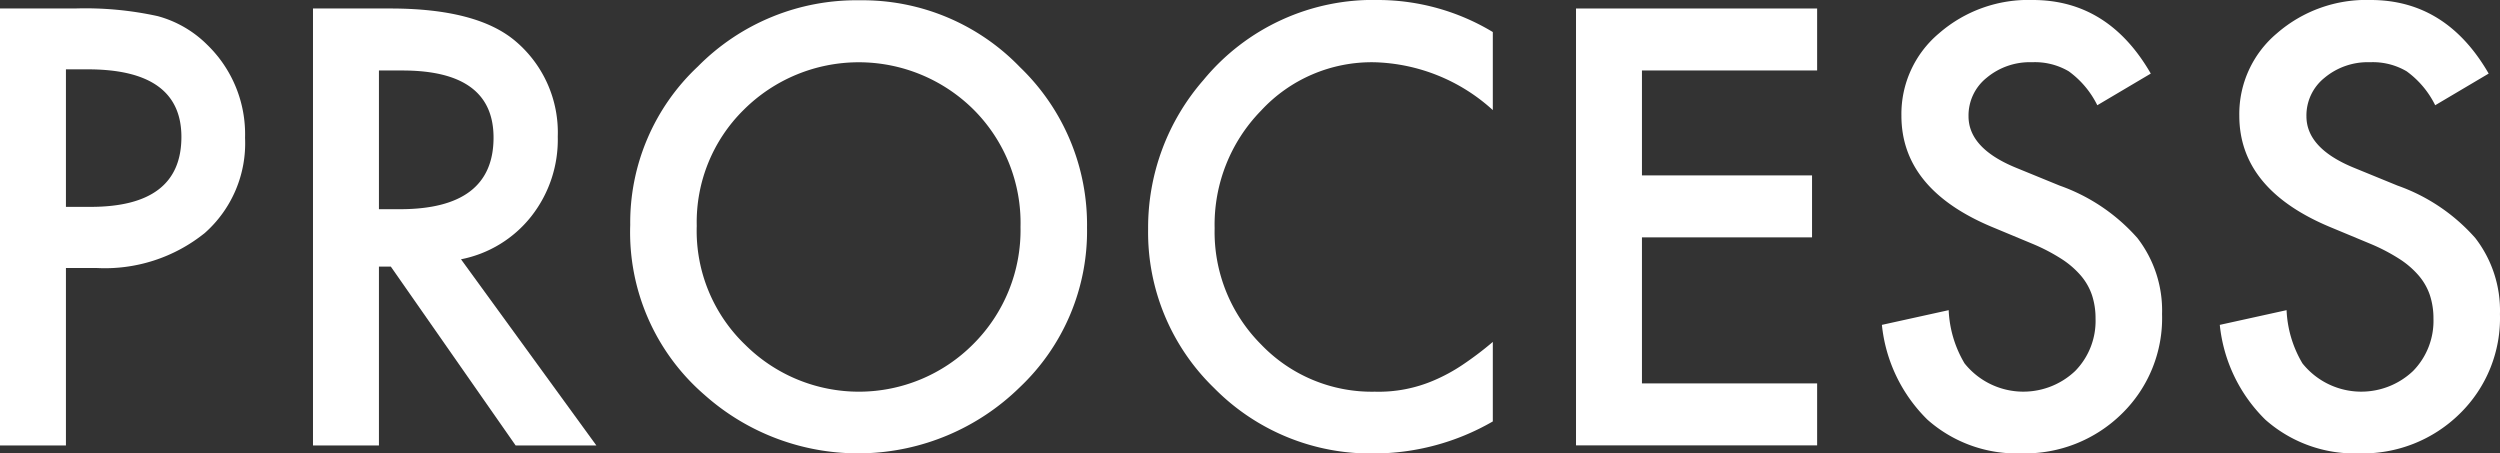 <svg id="レイヤー_1" data-name="レイヤー 1" xmlns="http://www.w3.org/2000/svg" viewBox="0 0 163.912 29.725">
  <rect x="0" y="0" width="163.912" height="29.725" fill="#333333" stroke="none"/>
  <defs>
    <style>
      .cls-1 {
        fill: #fff;
      }
    </style>
  </defs>
  <g>
    <path class="cls-1" d="M4.323,17.571V29.205H0V.557H4.9a22.1,22.1,0,0,1,5.437.5A7.288,7.288,0,0,1,13.6,2.95a8.155,8.155,0,0,1,2.467,6.086,7.855,7.855,0,0,1-2.634,6.235,10.427,10.427,0,0,1-7.107,2.3Zm0-4.008H5.938q5.955,0,5.956-4.583,0-4.434-6.142-4.434H4.323Z"/>
    <path class="cls-1" d="M30.226,17,39.1,29.205H33.807L25.624,17.479h-.779V29.205H20.521V.557h5.066q5.677,0,8.2,2.133a7.839,7.839,0,0,1,2.783,6.272,8.135,8.135,0,0,1-1.744,5.232A7.771,7.771,0,0,1,30.226,17Zm-5.381-3.284h1.373q6.141,0,6.141-4.694,0-4.4-5.974-4.4h-1.54Z"/>
    <path class="cls-1" d="M41.321,14.751A14.032,14.032,0,0,1,45.756,4.36,14.6,14.6,0,0,1,56.369.019,14.328,14.328,0,0,1,66.871,4.4a14.318,14.318,0,0,1,4.4,10.521A14.089,14.089,0,0,1,66.853,25.4a15.137,15.137,0,0,1-20.67.483A14.075,14.075,0,0,1,41.321,14.751Zm4.361.056a10.354,10.354,0,0,0,3.191,7.811,10.569,10.569,0,0,0,14.937-.056,10.55,10.55,0,0,0,3.1-7.681A10.5,10.5,0,0,0,63.847,7.2a10.684,10.684,0,0,0-15.085,0A10.335,10.335,0,0,0,45.682,14.807Z"/>
    <path class="cls-1" d="M97.876,2.1V7.218A11.992,11.992,0,0,0,90.12,4.082a9.875,9.875,0,0,0-7.44,3.173,10.7,10.7,0,0,0-3.043,7.719,10.438,10.438,0,0,0,3.043,7.607,10.049,10.049,0,0,0,7.459,3.1,9.15,9.15,0,0,0,3.878-.742,11.3,11.3,0,0,0,1.846-1,21.68,21.68,0,0,0,2.013-1.522v5.214a15.615,15.615,0,0,1-7.793,2.1A14.376,14.376,0,0,1,79.6,25.438a14.2,14.2,0,0,1-4.324-10.427A14.707,14.707,0,0,1,78.9,5.251,14.406,14.406,0,0,1,90.417,0,14.625,14.625,0,0,1,97.876,2.1Z"/>
    <path class="cls-1" d="M119.14,4.62H107.654V11.5h11.152v4.063H107.654v9.575H119.14v4.063H103.331V.557H119.14Z"/>
    <path class="cls-1" d="M141.016,4.824,137.509,6.9a6.032,6.032,0,0,0-1.874-2.226,4.374,4.374,0,0,0-2.394-.594A4.421,4.421,0,0,0,130.254,5.1a3.162,3.162,0,0,0-1.188,2.523q0,2.1,3.118,3.377l2.857,1.169a12.222,12.222,0,0,1,5.1,3.441,7.764,7.764,0,0,1,1.614,4.983,8.755,8.755,0,0,1-2.635,6.531,9.044,9.044,0,0,1-6.587,2.6,8.811,8.811,0,0,1-6.16-2.208,10.16,10.16,0,0,1-2.987-6.216l4.379-.965a7.425,7.425,0,0,0,1.039,3.488,4.936,4.936,0,0,0,7.255.5,4.685,4.685,0,0,0,1.335-3.432,4.846,4.846,0,0,0-.231-1.532,3.885,3.885,0,0,0-.724-1.279,5.79,5.79,0,0,0-1.271-1.1,12.243,12.243,0,0,0-1.856-.973l-2.764-1.151q-5.883-2.485-5.882-7.273a6.9,6.9,0,0,1,2.468-5.4A8.917,8.917,0,0,1,133.278,0Q138.233,0,141.016,4.824Z"/>
    <path class="cls-1" d="M163.17,4.824,159.663,6.9a6.032,6.032,0,0,0-1.874-2.226,4.37,4.37,0,0,0-2.393-.594A4.424,4.424,0,0,0,152.408,5.1a3.161,3.161,0,0,0-1.187,2.523q0,2.1,3.117,3.377l2.857,1.169a12.209,12.209,0,0,1,5.1,3.441,7.764,7.764,0,0,1,1.614,4.983,8.751,8.751,0,0,1-2.635,6.531,9.044,9.044,0,0,1-6.587,2.6,8.811,8.811,0,0,1-6.16-2.208,10.166,10.166,0,0,1-2.987-6.216l4.379-.965a7.437,7.437,0,0,0,1.039,3.488,4.936,4.936,0,0,0,7.255.5,4.686,4.686,0,0,0,1.336-3.432,4.846,4.846,0,0,0-.232-1.532,3.885,3.885,0,0,0-.724-1.279,5.767,5.767,0,0,0-1.271-1.1,12.229,12.229,0,0,0-1.855-.973l-2.765-1.151q-5.882-2.485-5.882-7.273a6.9,6.9,0,0,1,2.468-5.4A8.918,8.918,0,0,1,155.433,0Q160.386,0,163.17,4.824Z"/>
  </g>
</svg>
